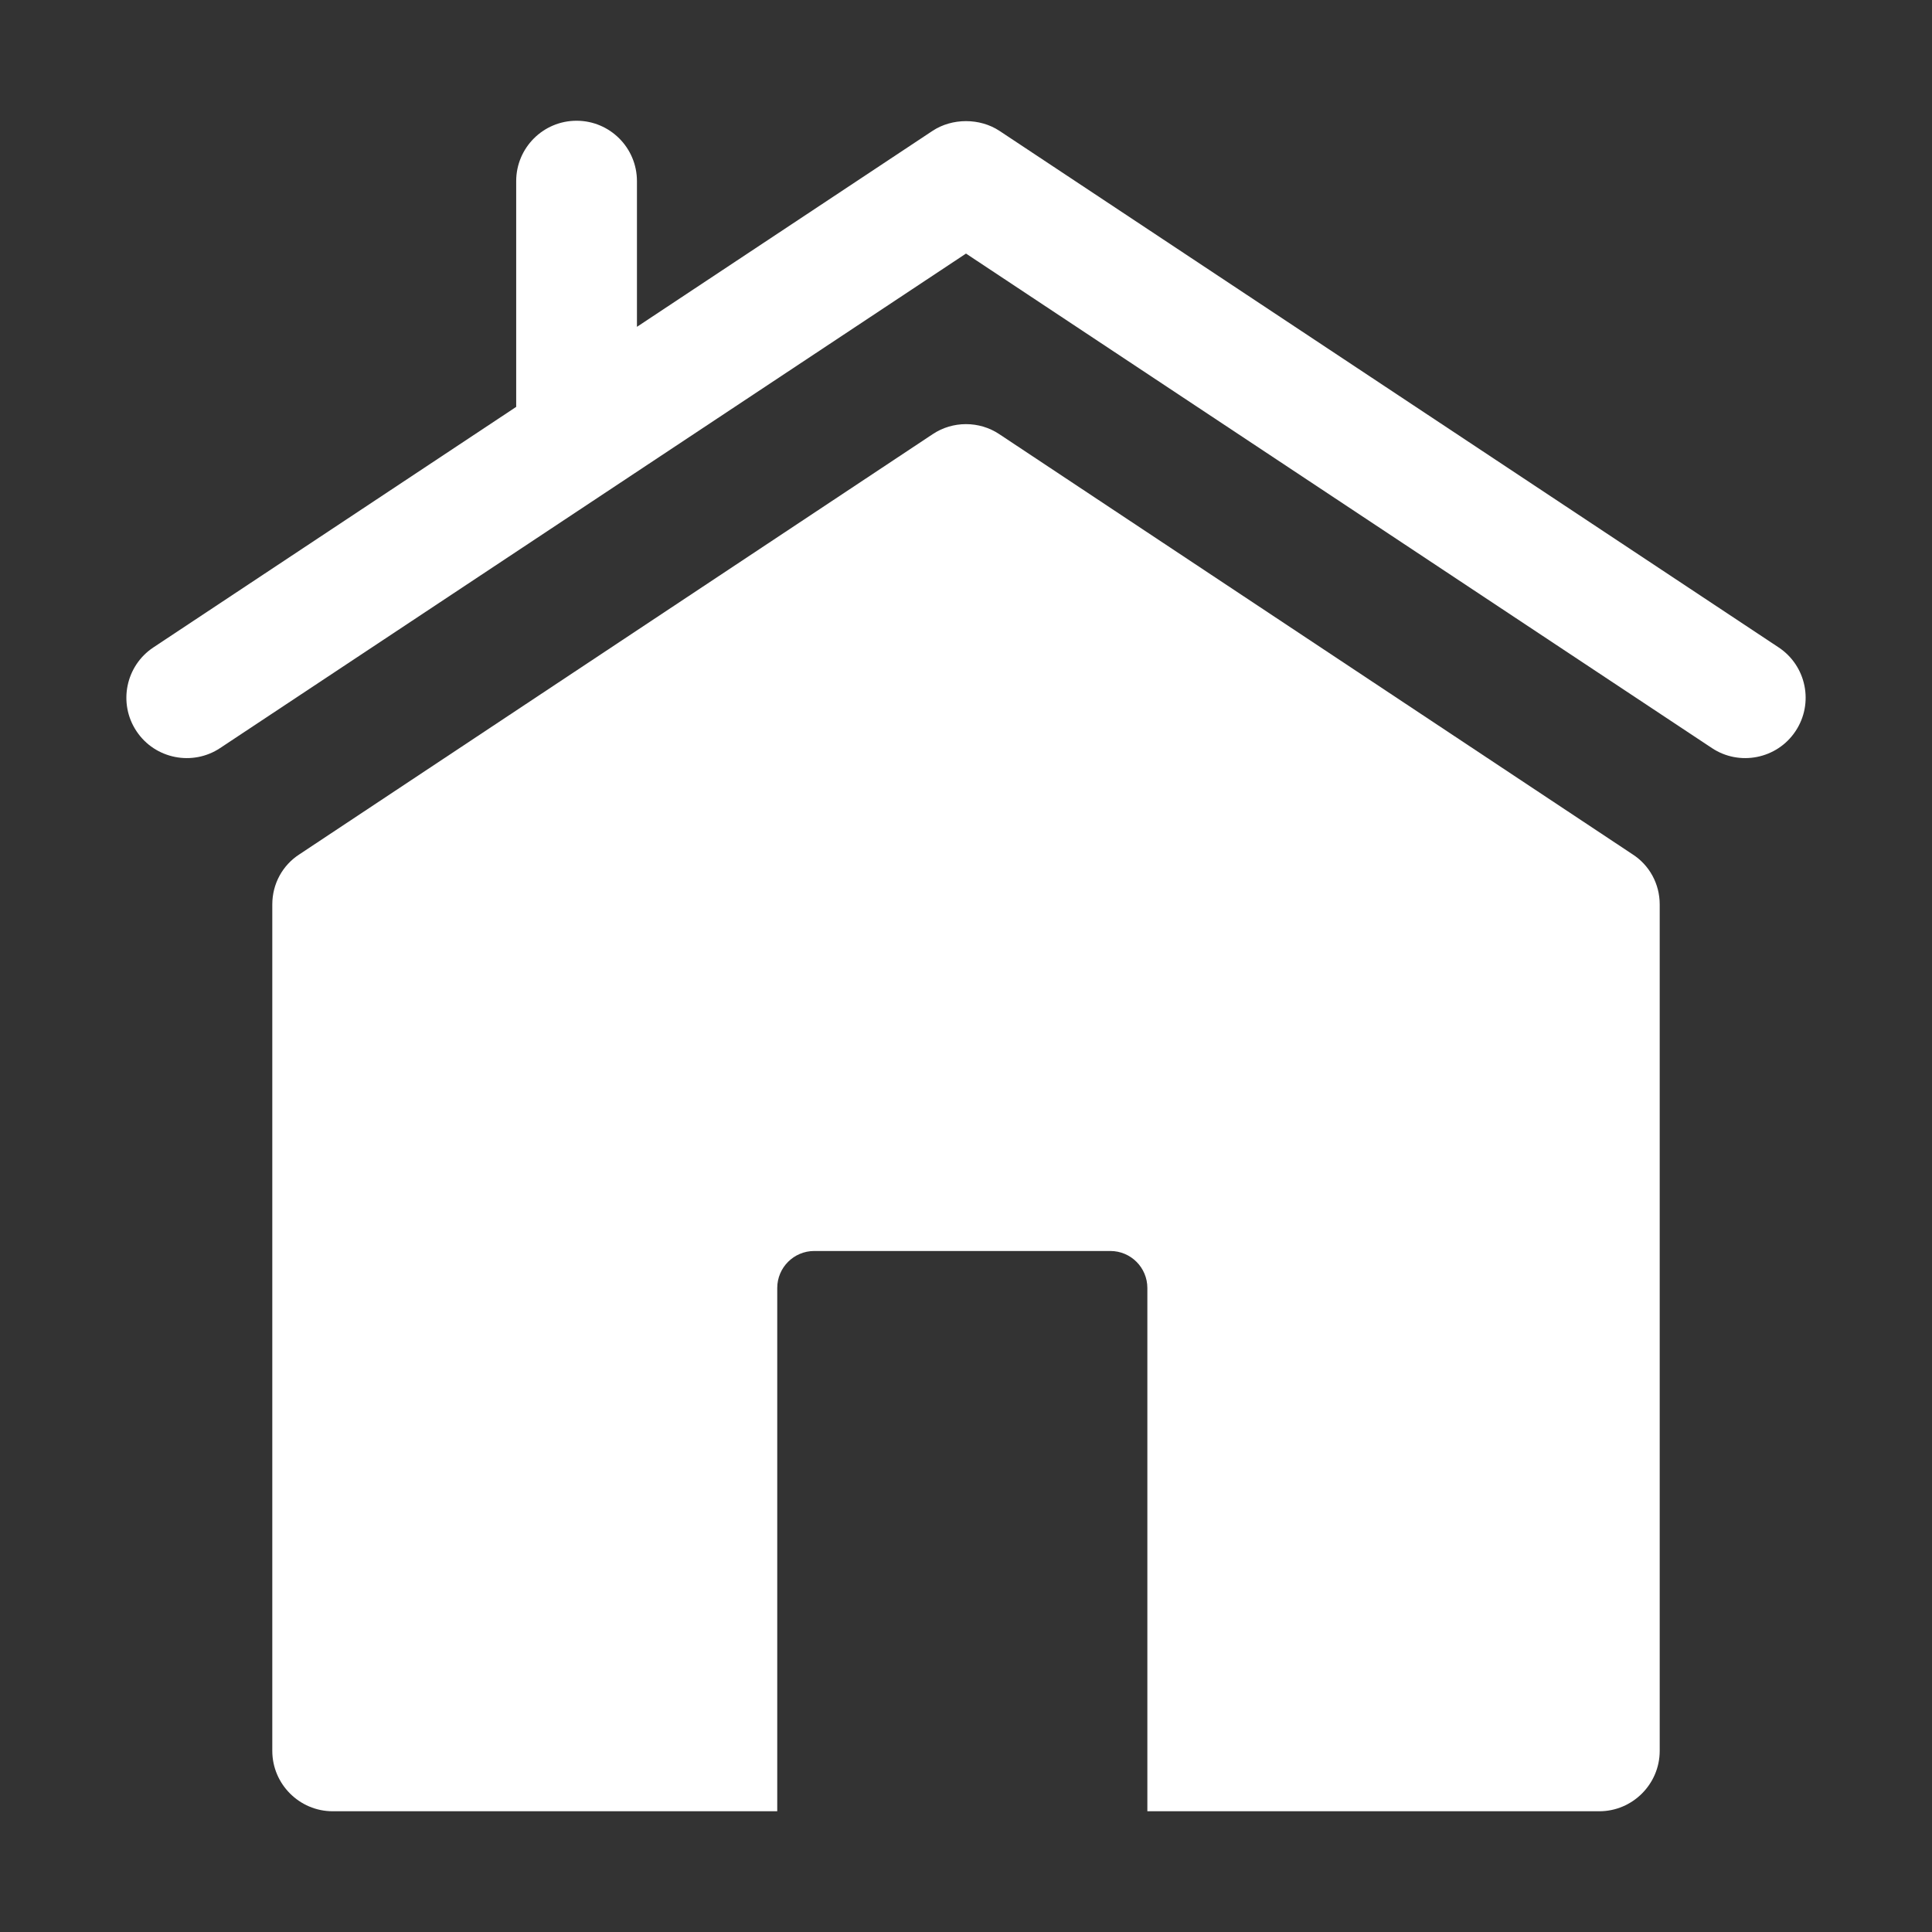 <?xml version="1.0" encoding="UTF-8"?> <svg xmlns="http://www.w3.org/2000/svg" width="261" height="261" viewBox="0 0 261 261" fill="none"><rect x="0" y="0" width="261" height="261" fill="#333333" stroke="none"/> <path d="M240.283 87.461L135.019 17.677C132.363 15.926 128.637 15.926 125.981 17.677L86.047 44.153V24.469C86.047 19.965 82.395 16.312 77.891 16.312C73.386 16.312 69.734 19.965 69.734 24.469V54.967L20.721 87.461C16.97 89.95 15.942 95.012 18.431 98.767C20.936 102.548 26.032 103.525 29.738 101.057L130.5 34.256L231.266 101.057C234.971 103.525 240.066 102.548 242.569 98.767C245.062 95.012 244.034 89.95 240.283 87.461Z" fill="white"></path> <path fill-rule="evenodd" clip-rule="evenodd" d="M134.986 58.644L220.545 115.411C222.829 116.879 224.215 119.408 224.215 122.18V236.531C224.215 241.017 220.545 244.688 216.059 244.688H155V174C155 171.239 152.761 169 150 169H110C107.239 169 105 171.239 105 174V244.688H44.941C40.455 244.688 36.785 241.017 36.785 236.531V122.18C36.785 119.408 38.171 116.879 40.455 115.411L126.014 58.644C128.706 56.849 132.294 56.849 134.986 58.644Z" fill="white"></path> </svg> 